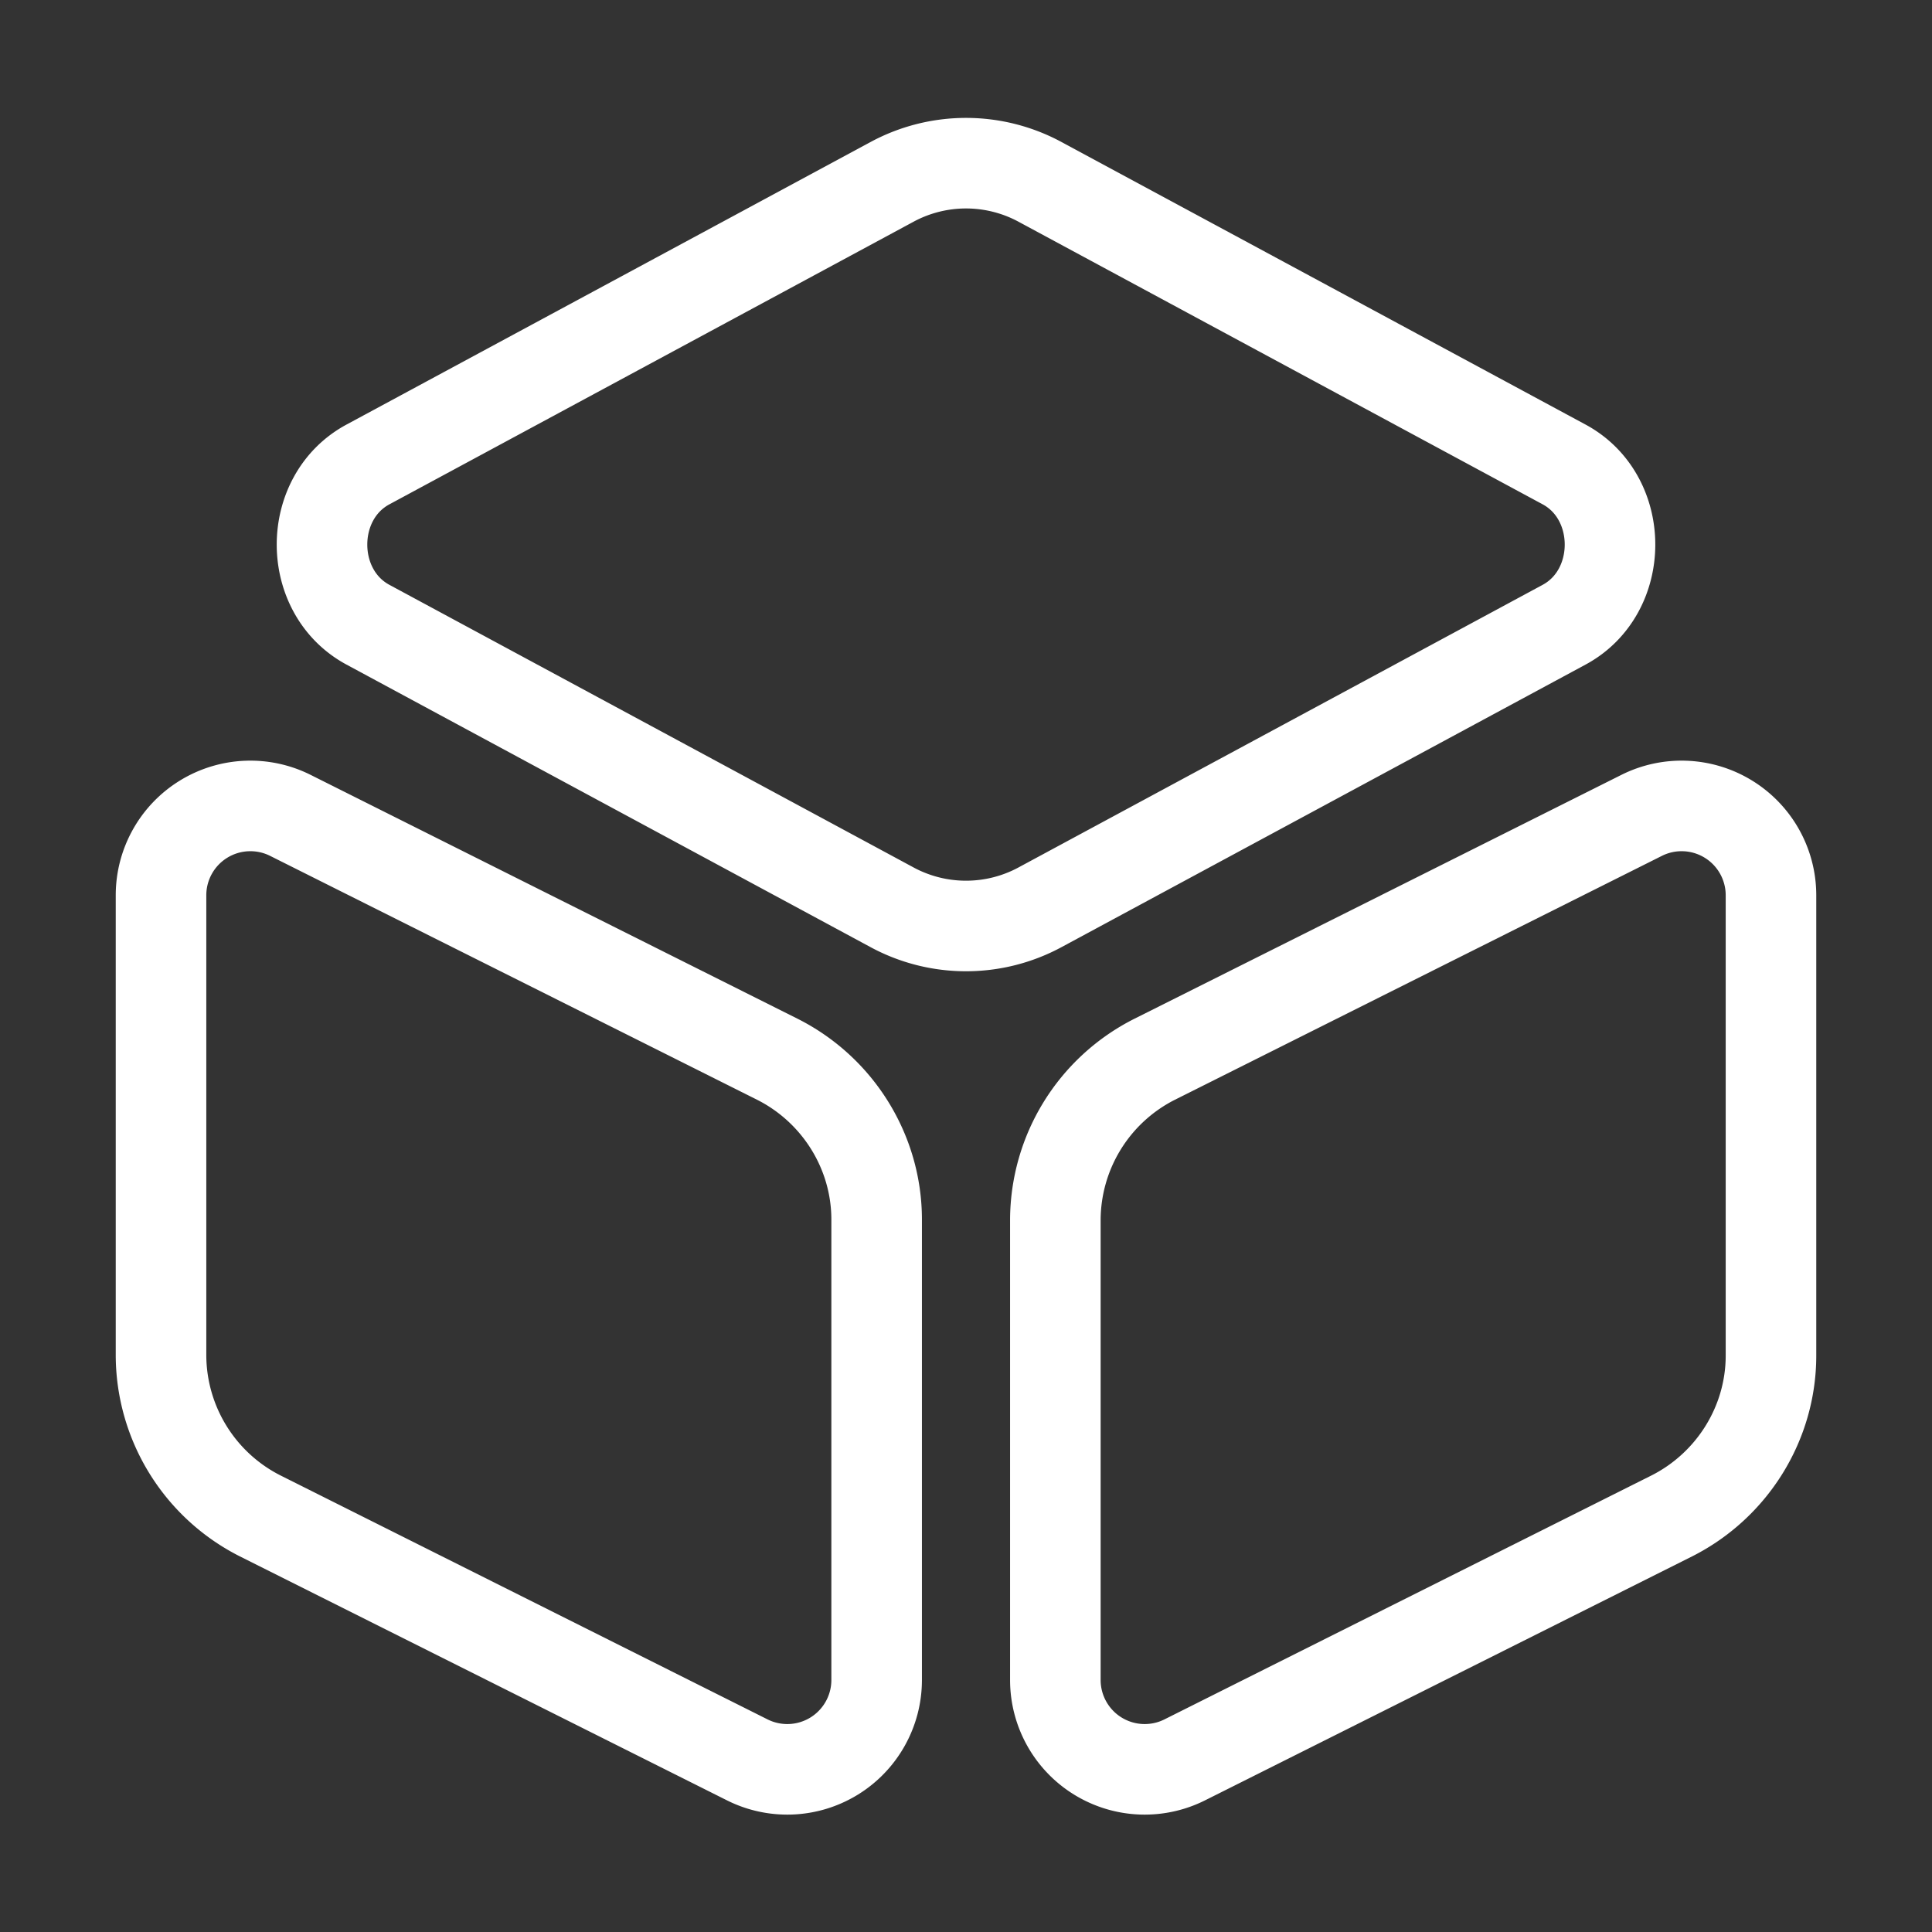 <svg xmlns="http://www.w3.org/2000/svg" width="32" height="32" viewBox="0 0 32 32" fill="none"><rect x="0" y="0" width="32" height="32" fill="#333333" stroke="none"/><path d="m17.227 3.013 8.68 4.68c1.013.547 1.013 2.107 0 2.654l-8.68 4.68a2.58 2.58 0 0 1-2.453 0l-8.68-4.68C5.08 9.8 5.08 8.24 6.094 7.693l8.68-4.68a2.58 2.58 0 0 1 2.453 0M4.813 13.507l8.067 4.04c1 .506 1.64 1.533 1.64 2.653v7.627a1.48 1.48 0 0 1-2.147 1.32l-8.066-4.04a2.99 2.99 0 0 1-1.64-2.654v-7.626a1.48 1.48 0 0 1 2.146-1.32m22.374 0-8.067 4.04a2.99 2.99 0 0 0-1.64 2.653v7.627a1.48 1.48 0 0 0 2.147 1.32l8.066-4.04c1-.507 1.64-1.534 1.64-2.654v-7.626a1.48 1.48 0 0 0-2.146-1.32" stroke="#fff" stroke-width="1.5" stroke-linecap="round" stroke-linejoin="round"/></svg>